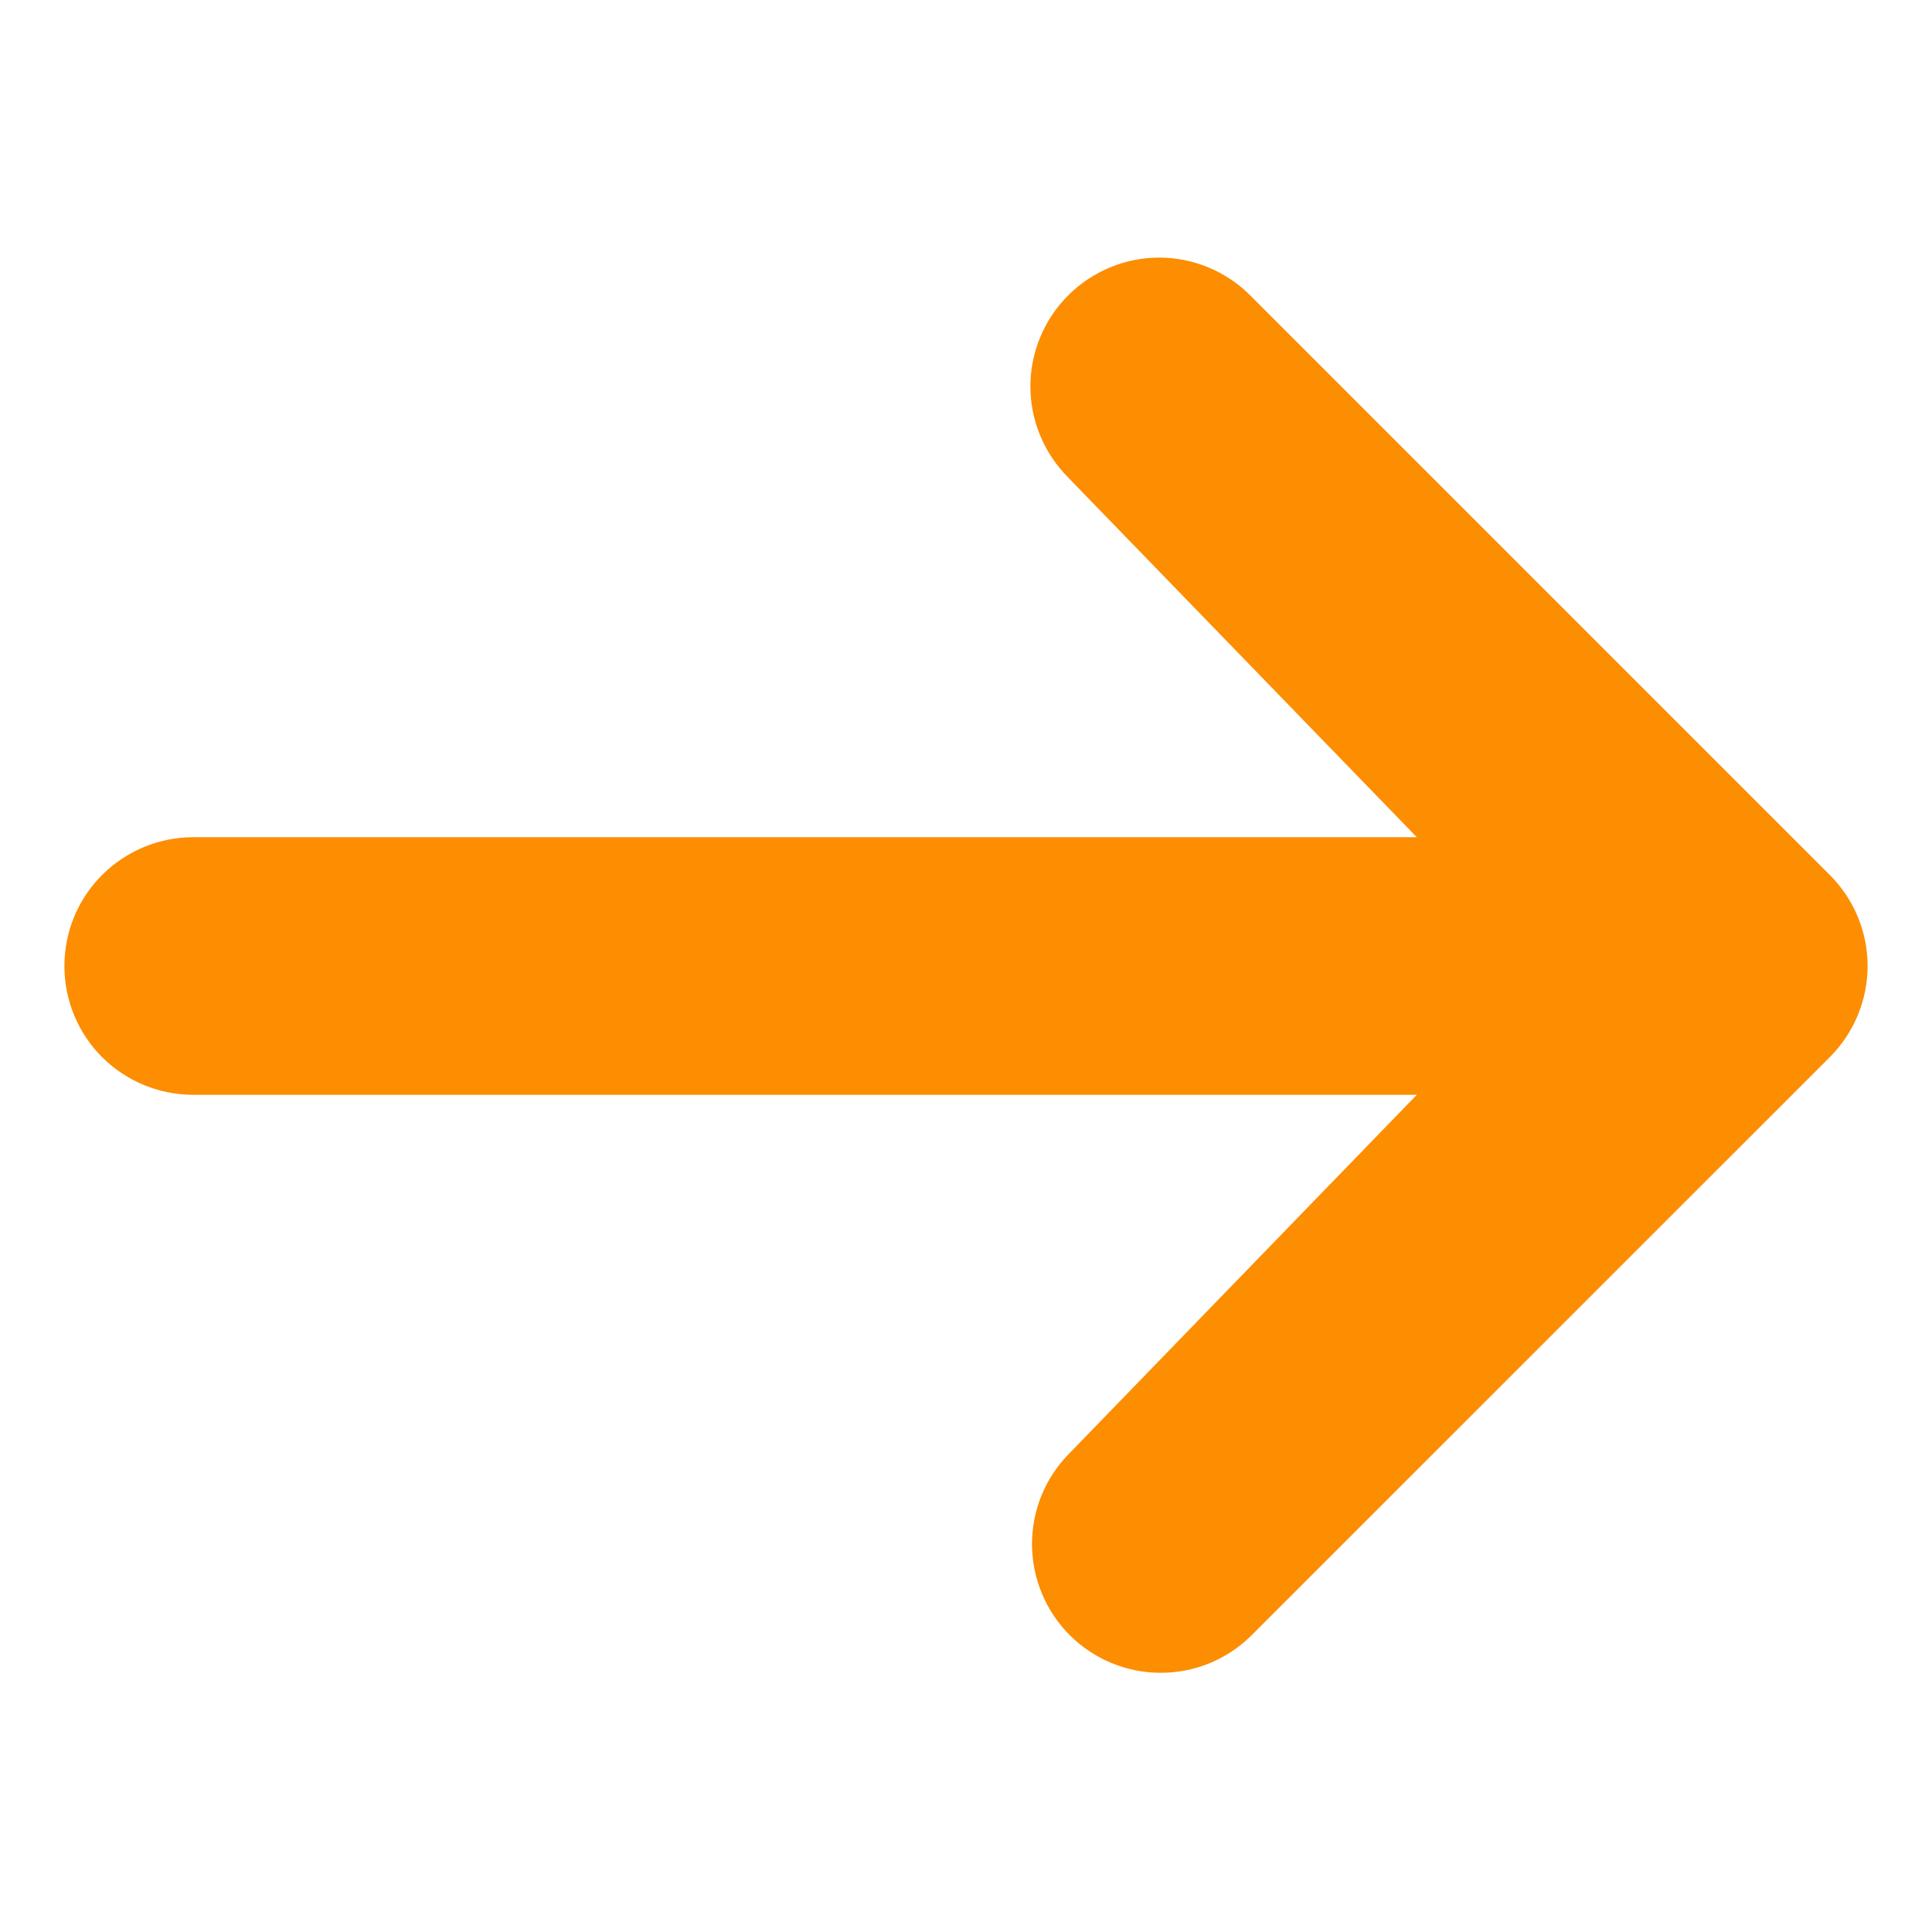 <?xml version="1.0" encoding="UTF-8"?> <svg xmlns="http://www.w3.org/2000/svg" width="18" height="18" viewBox="0 0 18 18" fill="none"><path d="M9.952 2.752C10.177 2.527 10.482 2.4 10.8 2.4C11.118 2.4 11.423 2.527 11.648 2.752L17.048 8.152C17.273 8.377 17.4 8.682 17.4 9C17.4 9.318 17.273 9.623 17.048 9.849L11.648 15.248C11.422 15.467 11.119 15.588 10.804 15.585C10.49 15.583 10.189 15.456 9.966 15.234C9.744 15.011 9.618 14.71 9.615 14.396C9.612 14.081 9.733 13.778 9.952 13.552L13.2 10.2H1.8C1.482 10.2 1.177 10.074 0.951 9.849C0.726 9.624 0.6 9.318 0.6 9C0.6 8.682 0.726 8.377 0.951 8.152C1.177 7.927 1.482 7.8 1.8 7.8H13.2L9.952 4.449C9.727 4.223 9.6 3.918 9.6 3.6C9.6 3.282 9.727 2.977 9.952 2.752Z" fill="#FD8D01"></path></svg> 